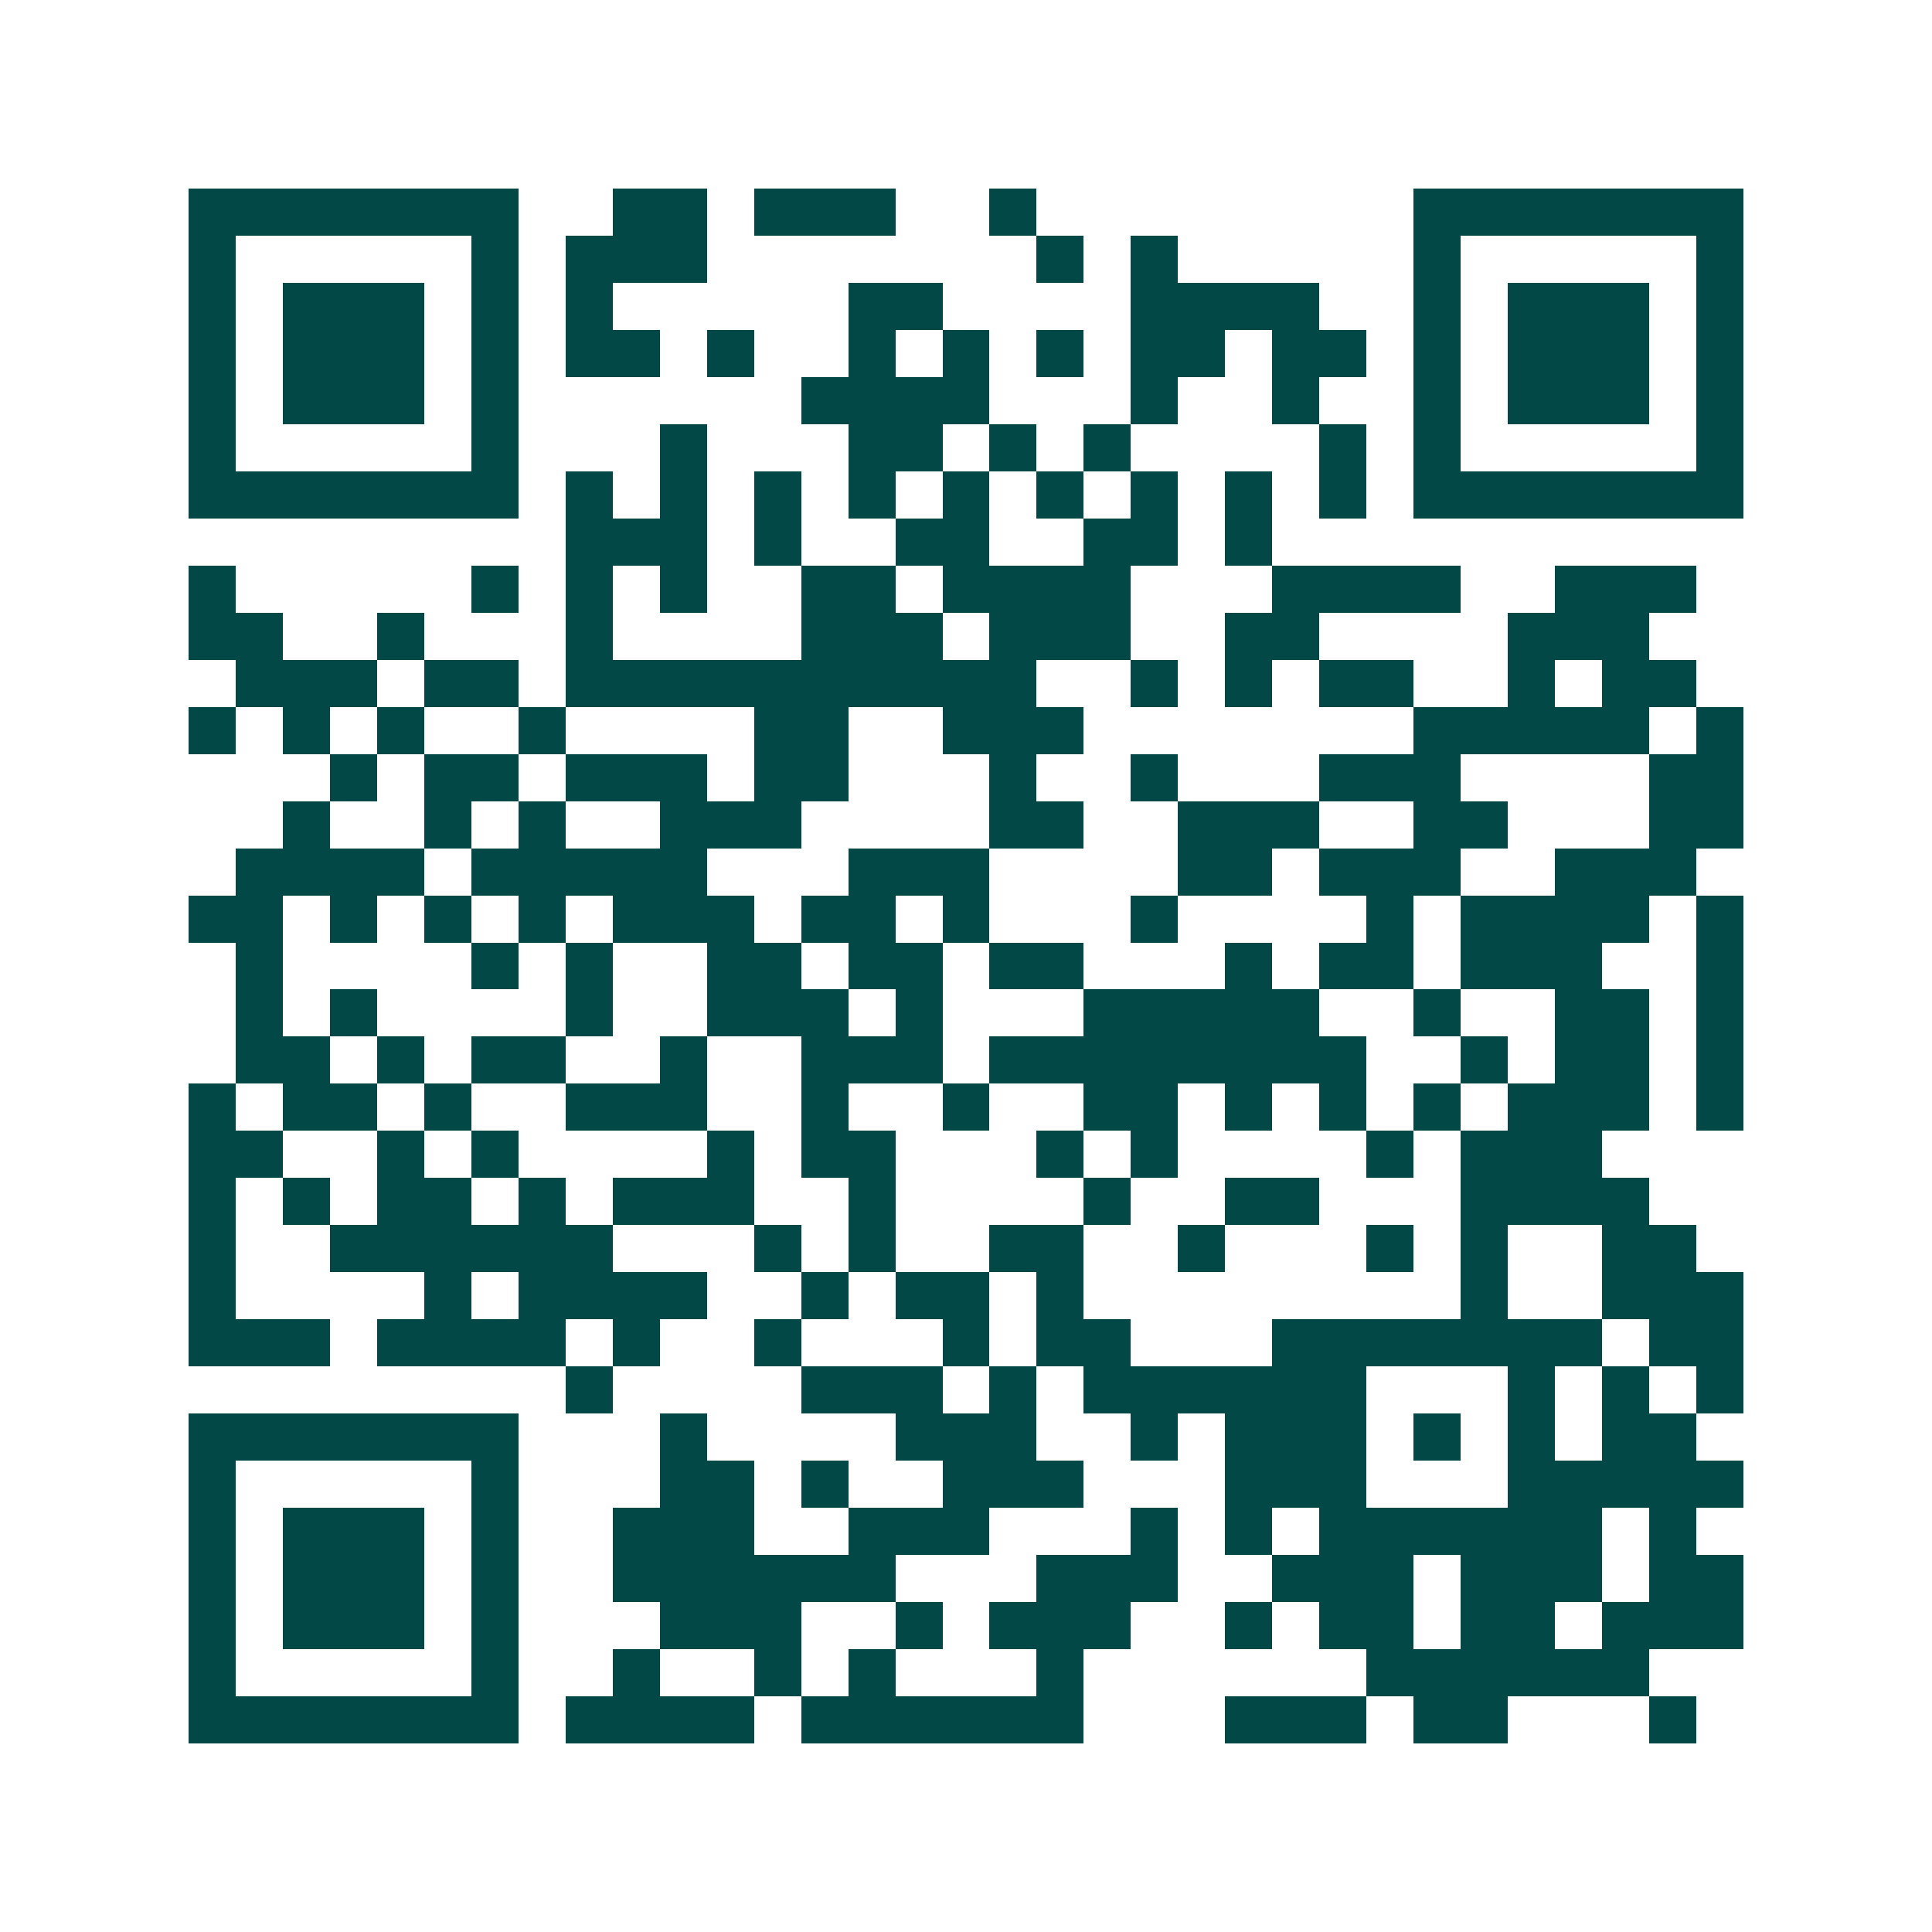 <svg xmlns="http://www.w3.org/2000/svg" width="200" height="200" viewBox="0 0 41 41" shape-rendering="crispEdges"><path fill="#ffffff" d="M0 0h41v41H0z"/><path stroke="#014847" d="M4 4.5h7m2 0h2m1 0h3m2 0h1m8 0h7M4 5.5h1m5 0h1m1 0h3m7 0h1m1 0h1m5 0h1m5 0h1M4 6.5h1m1 0h3m1 0h1m1 0h1m5 0h2m4 0h4m2 0h1m1 0h3m1 0h1M4 7.5h1m1 0h3m1 0h1m1 0h2m1 0h1m2 0h1m1 0h1m1 0h1m1 0h2m1 0h2m1 0h1m1 0h3m1 0h1M4 8.5h1m1 0h3m1 0h1m6 0h4m3 0h1m2 0h1m2 0h1m1 0h3m1 0h1M4 9.5h1m5 0h1m3 0h1m3 0h2m1 0h1m1 0h1m4 0h1m1 0h1m5 0h1M4 10.5h7m1 0h1m1 0h1m1 0h1m1 0h1m1 0h1m1 0h1m1 0h1m1 0h1m1 0h1m1 0h7M12 11.5h3m1 0h1m2 0h2m2 0h2m1 0h1M4 12.5h1m5 0h1m1 0h1m1 0h1m2 0h2m1 0h4m3 0h4m2 0h3M4 13.5h2m2 0h1m3 0h1m4 0h3m1 0h3m2 0h2m4 0h3M5 14.5h3m1 0h2m1 0h10m2 0h1m1 0h1m1 0h2m2 0h1m1 0h2M4 15.5h1m1 0h1m1 0h1m2 0h1m4 0h2m2 0h3m7 0h5m1 0h1M7 16.5h1m1 0h2m1 0h3m1 0h2m3 0h1m2 0h1m3 0h3m4 0h2M6 17.5h1m2 0h1m1 0h1m2 0h3m4 0h2m2 0h3m2 0h2m3 0h2M5 18.5h4m1 0h5m3 0h3m4 0h2m1 0h3m2 0h3M4 19.5h2m1 0h1m1 0h1m1 0h1m1 0h3m1 0h2m1 0h1m3 0h1m4 0h1m1 0h4m1 0h1M5 20.5h1m4 0h1m1 0h1m2 0h2m1 0h2m1 0h2m3 0h1m1 0h2m1 0h3m2 0h1M5 21.5h1m1 0h1m4 0h1m2 0h3m1 0h1m3 0h5m2 0h1m2 0h2m1 0h1M5 22.5h2m1 0h1m1 0h2m2 0h1m2 0h3m1 0h8m2 0h1m1 0h2m1 0h1M4 23.5h1m1 0h2m1 0h1m2 0h3m2 0h1m2 0h1m2 0h2m1 0h1m1 0h1m1 0h1m1 0h3m1 0h1M4 24.5h2m2 0h1m1 0h1m4 0h1m1 0h2m3 0h1m1 0h1m4 0h1m1 0h3M4 25.5h1m1 0h1m1 0h2m1 0h1m1 0h3m2 0h1m4 0h1m2 0h2m3 0h4M4 26.5h1m2 0h6m3 0h1m1 0h1m2 0h2m2 0h1m3 0h1m1 0h1m2 0h2M4 27.5h1m4 0h1m1 0h4m2 0h1m1 0h2m1 0h1m8 0h1m2 0h3M4 28.5h3m1 0h4m1 0h1m2 0h1m3 0h1m1 0h2m3 0h7m1 0h2M12 29.5h1m4 0h3m1 0h1m1 0h6m3 0h1m1 0h1m1 0h1M4 30.5h7m3 0h1m4 0h3m2 0h1m1 0h3m1 0h1m1 0h1m1 0h2M4 31.5h1m5 0h1m3 0h2m1 0h1m2 0h3m3 0h3m3 0h5M4 32.5h1m1 0h3m1 0h1m2 0h3m2 0h3m3 0h1m1 0h1m1 0h6m1 0h1M4 33.5h1m1 0h3m1 0h1m2 0h6m3 0h3m2 0h3m1 0h3m1 0h2M4 34.5h1m1 0h3m1 0h1m3 0h3m2 0h1m1 0h3m2 0h1m1 0h2m1 0h2m1 0h3M4 35.5h1m5 0h1m2 0h1m2 0h1m1 0h1m3 0h1m6 0h6M4 36.5h7m1 0h4m1 0h6m3 0h3m1 0h2m3 0h1"/></svg>
